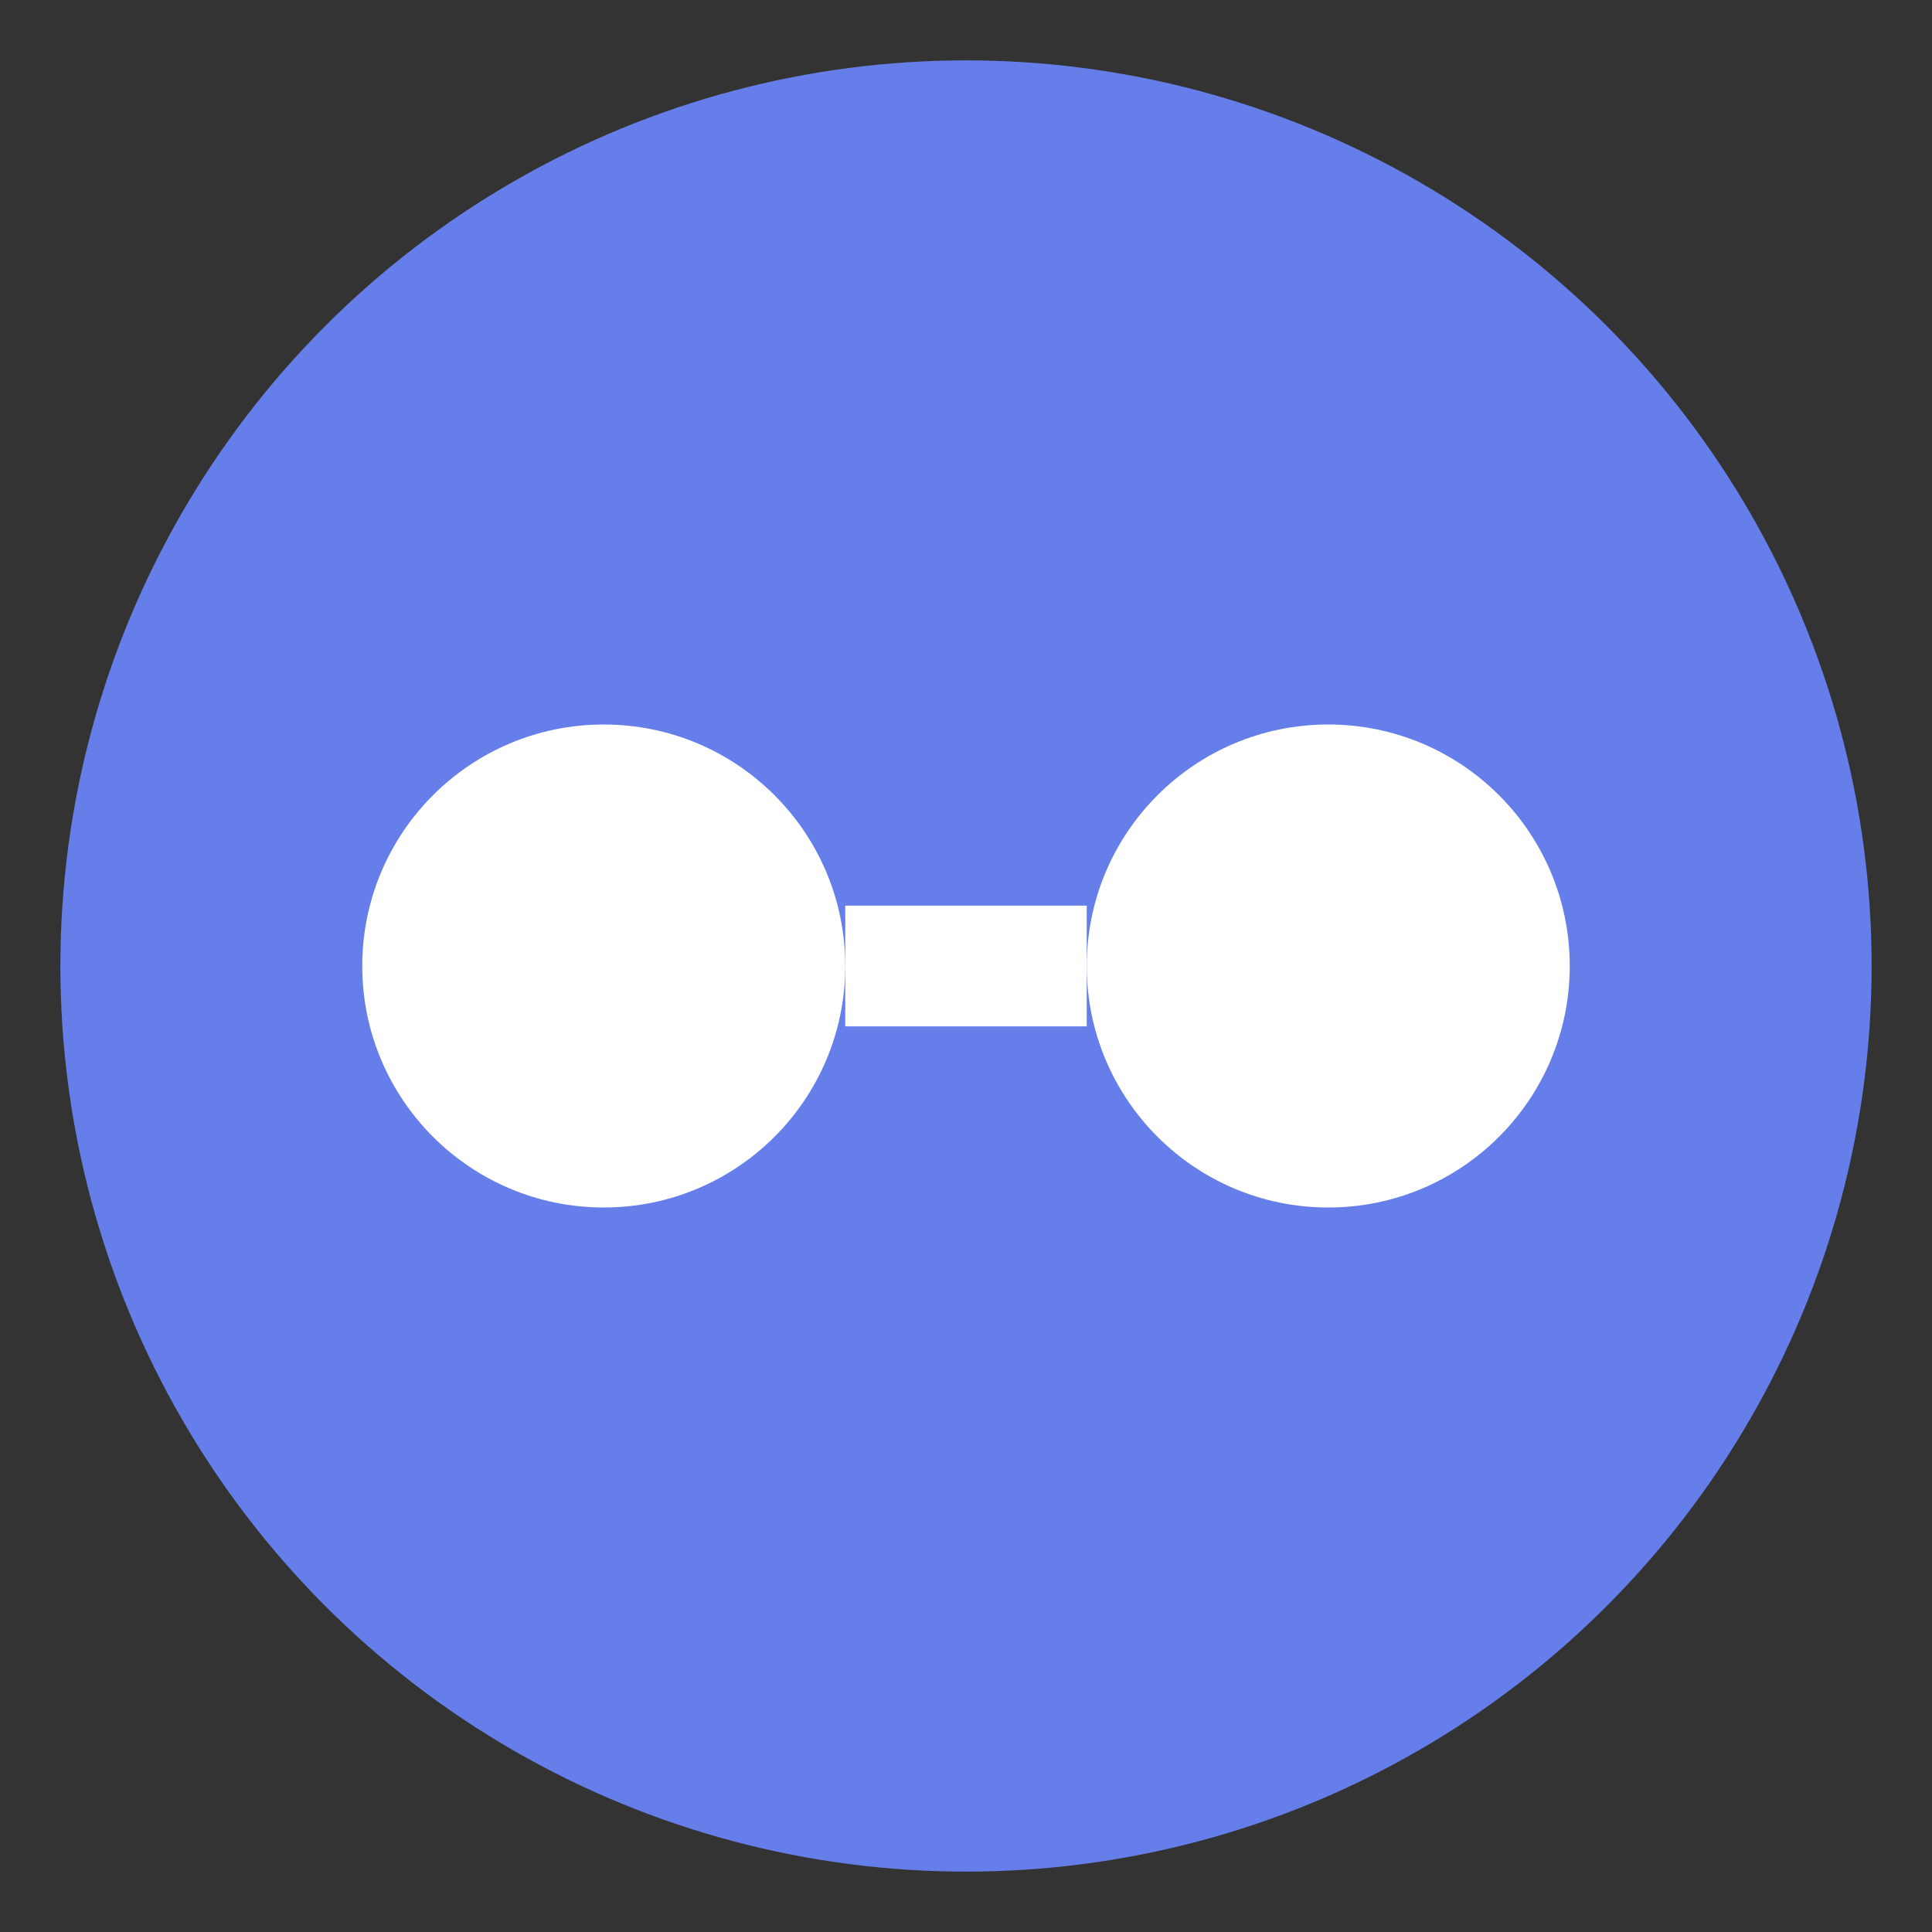 <svg xmlns="http://www.w3.org/2000/svg" viewBox="0 0 32 32">
  <rect x="0" y="0" width="32" height="32" fill="#333333" stroke="none"/>
  <circle cx="16" cy="16" r="15" fill="#667eea"/>
  <circle cx="10" cy="16" r="4" fill="#ffffff"/>
  <circle cx="22" cy="16" r="4" fill="#ffffff"/>
  <line x1="14" y1="16" x2="18" y2="16" stroke="#ffffff" stroke-width="2"/>
</svg> 